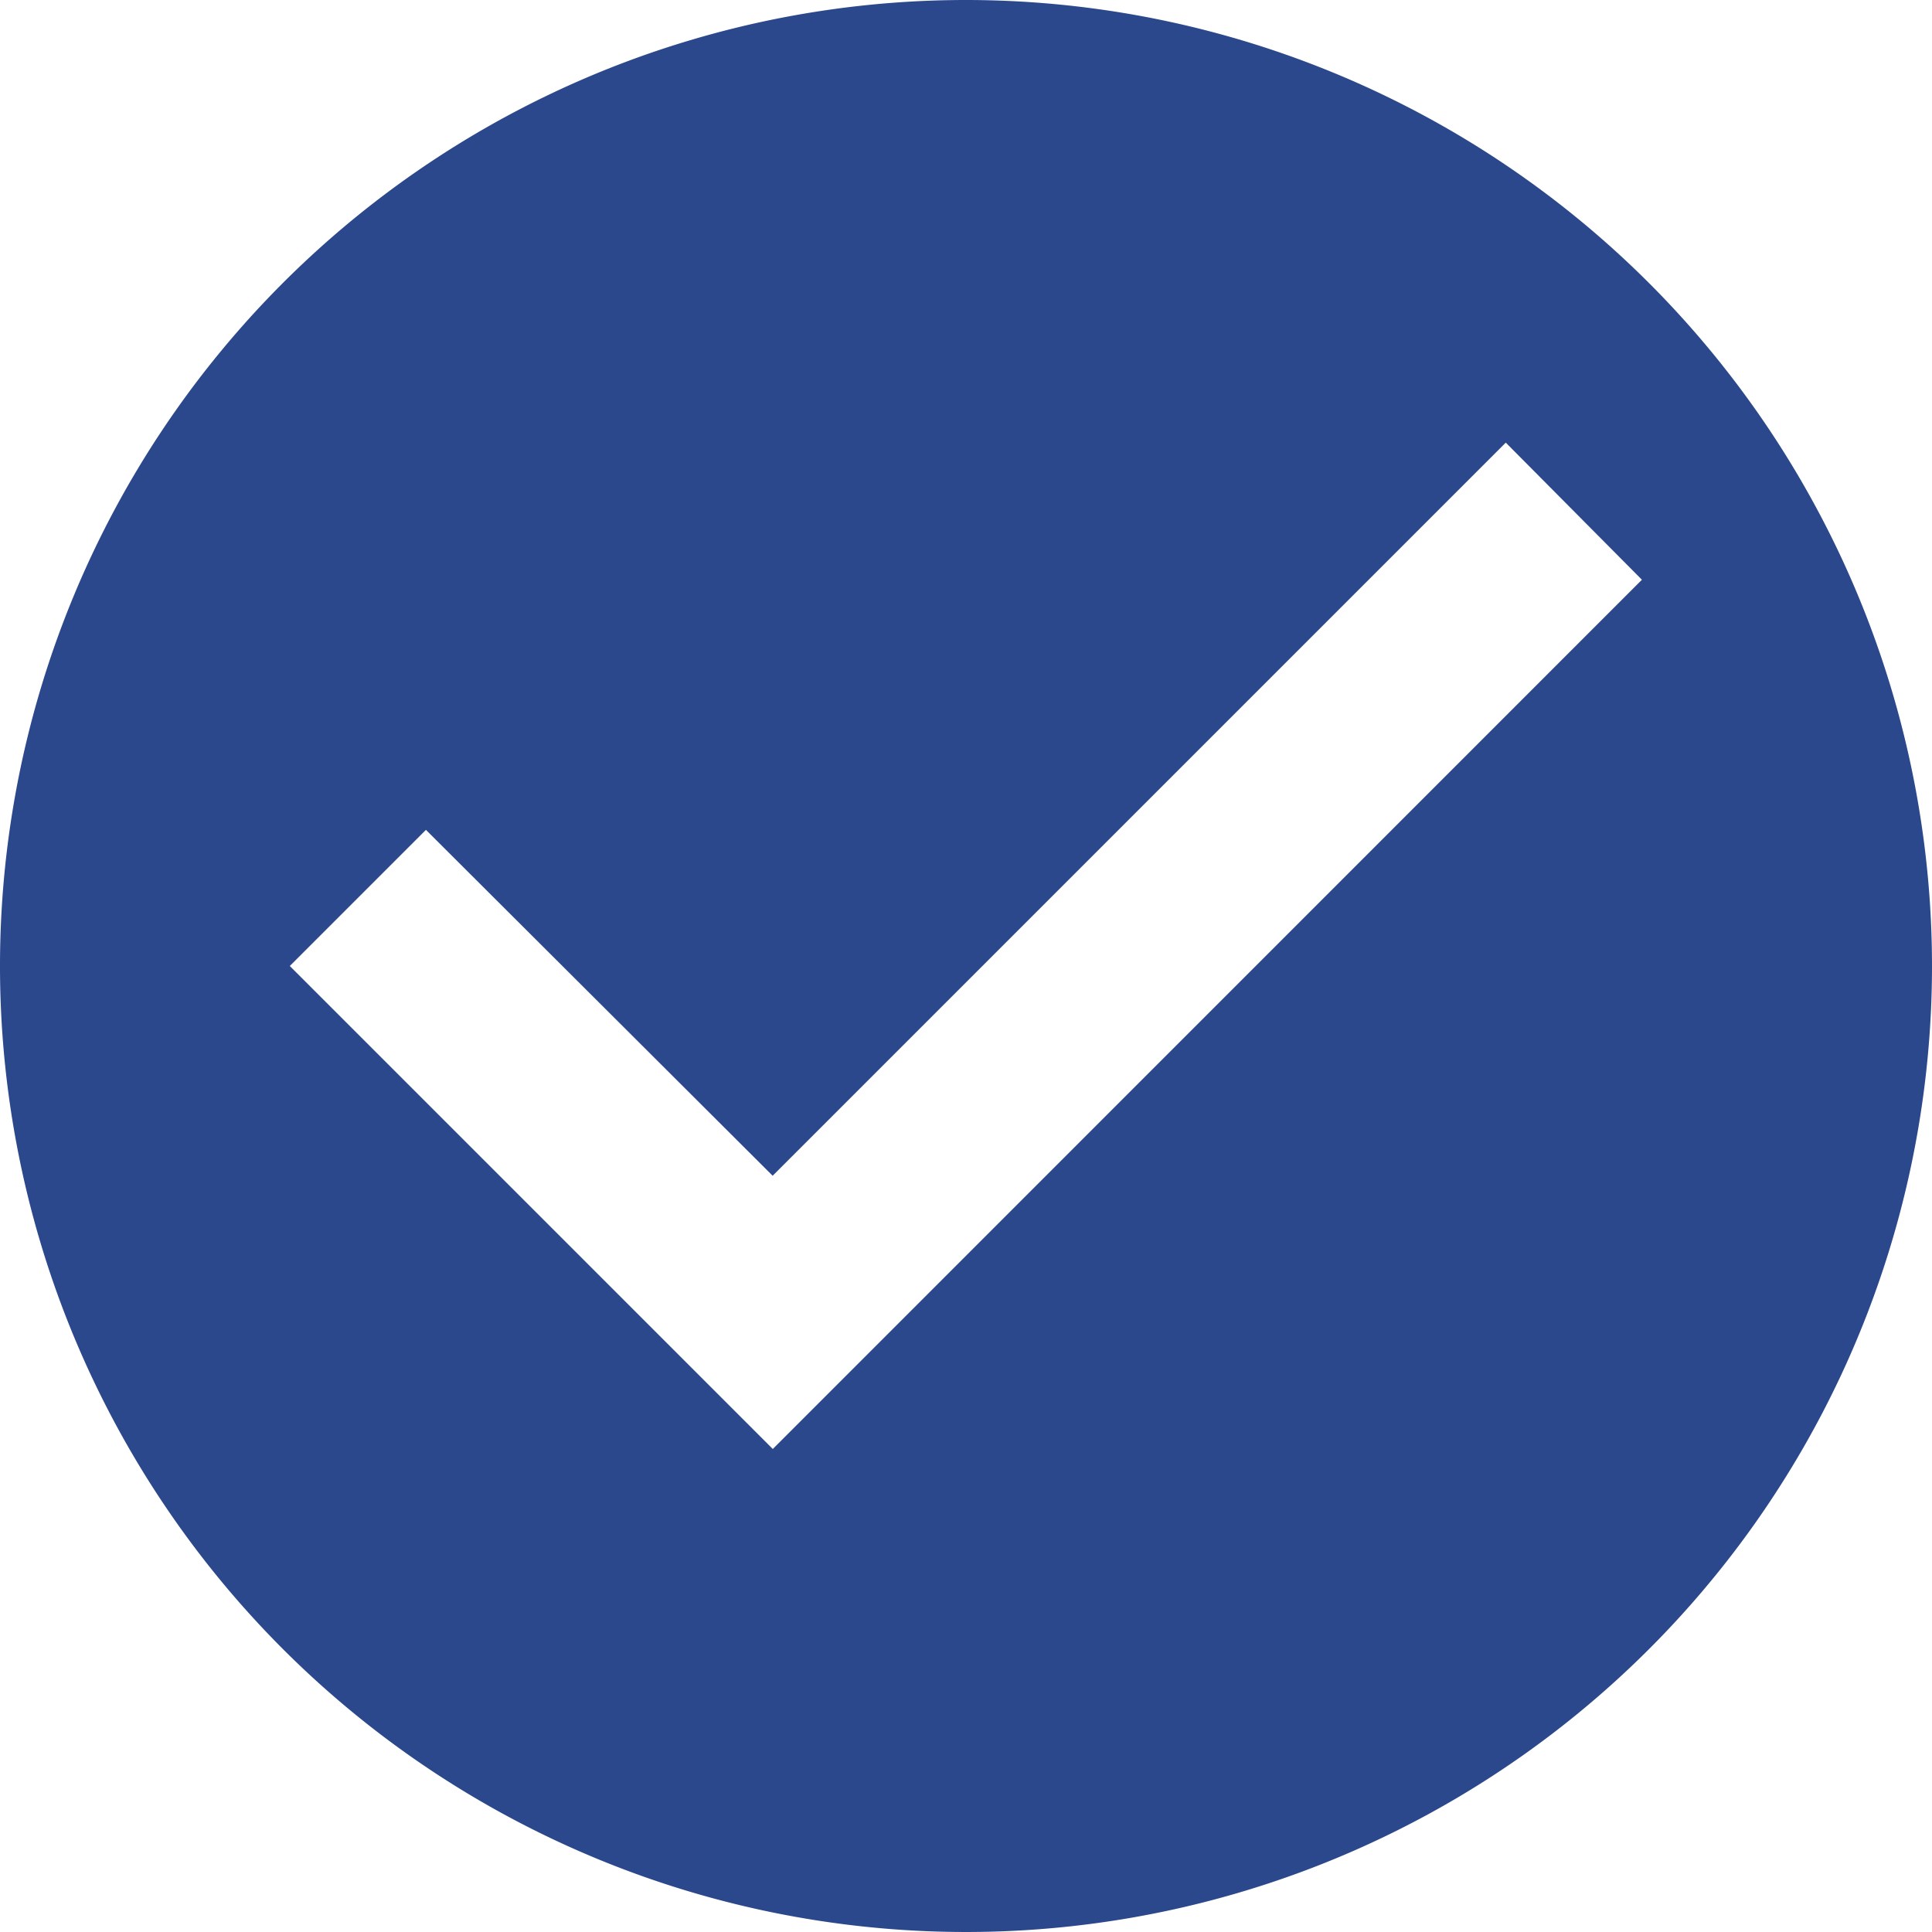 <svg xmlns="http://www.w3.org/2000/svg" width="13.78" height="13.78" viewBox="0 0 13.78 13.78">
  <g id="Grupo_6657" data-name="Grupo 6657" transform="translate(-1.891 -2.61)">
    <path id="Caminho_8849" data-name="Caminho 8849" d="M8.89,2a6.89,6.89,0,1,0,6.89,6.89A6.892,6.892,0,0,0,8.89,2ZM7.512,12.335,4.067,8.89l.971-.971,2.473,2.467,5.229-5.229.971.978Z" transform="translate(-0.109 0.61)" fill="#2a488b"/>
  </g>
</svg>
